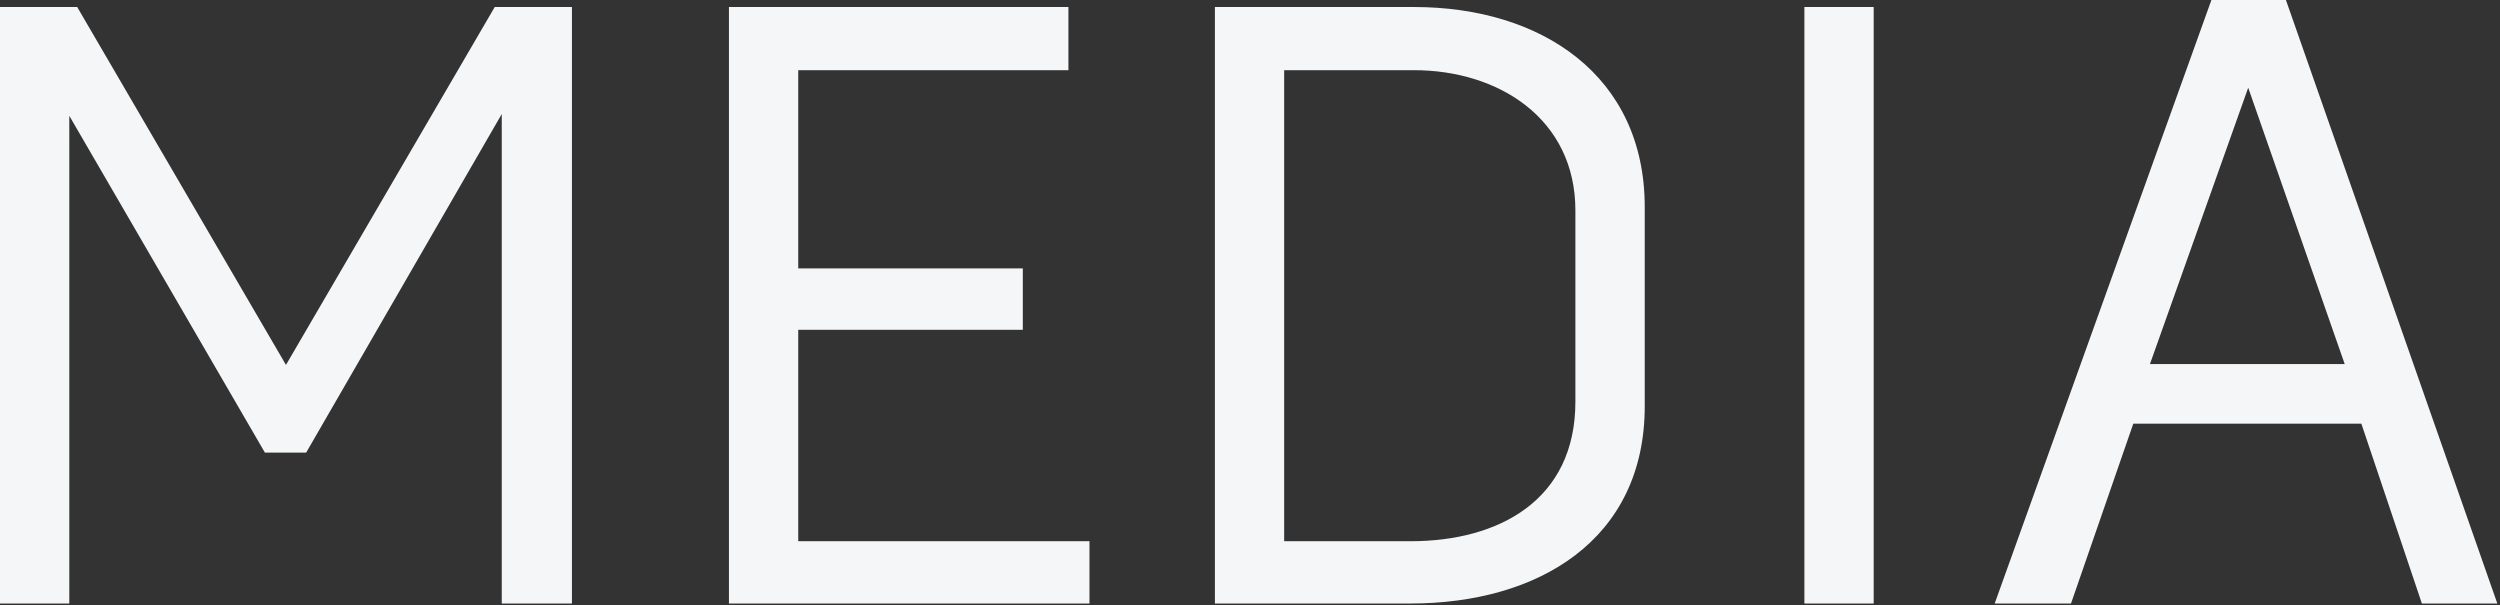 <svg width="570" height="138" viewBox="0 0 570 138" fill="none" xmlns="http://www.w3.org/2000/svg">
<rect x="0" y="0" width="570" height="138" fill="#333333" stroke="none"/>
<g clip-path="url(#clip0_11401_3283)">
<path d="M17.6 1.6L65.2 83.2L112.8 1.6H130.4V137.6H114.4V26L69.8 103.2H60.4L15.8 26.4V137.6H0V1.6H17.6Z" fill="#F5F6F7"/>
<path d="M182 75.2V123.4H248.4V137.6H166.2V1.6H243.6V16H182V61.2H233.2V75.2H182Z" fill="#F5F6F7"/>
<path d="M322.4 1.6C351.4 1.6 375 17.2 375 47.2V92.6C375 123.2 350.6 137.6 321.6 137.6H277V1.6H322.4ZM359.19 48C359.19 27 341.59 16 322.39 16H292.79V123.4H321.59C341.79 123.4 359.19 114 359.19 91.6V48Z" fill="#F5F6F7"/>
<path d="M411.4 1.6H427.2V137.6H411.4V1.6Z" fill="#F5F6F7"/>
<path d="M521.19 0L569.39 137.6H552.19L538.39 96.6H486.39L472.19 137.6H454.79L504.2 0H521.2H521.19ZM534.59 83L512.59 20L490.19 83H534.59Z" fill="#F5F6F7"/>
</g>
<defs>
<clipPath id="clip0_11401_3283">
<rect width="569.39" height="137.6" fill="white"/>
</clipPath>
</defs>
</svg>
